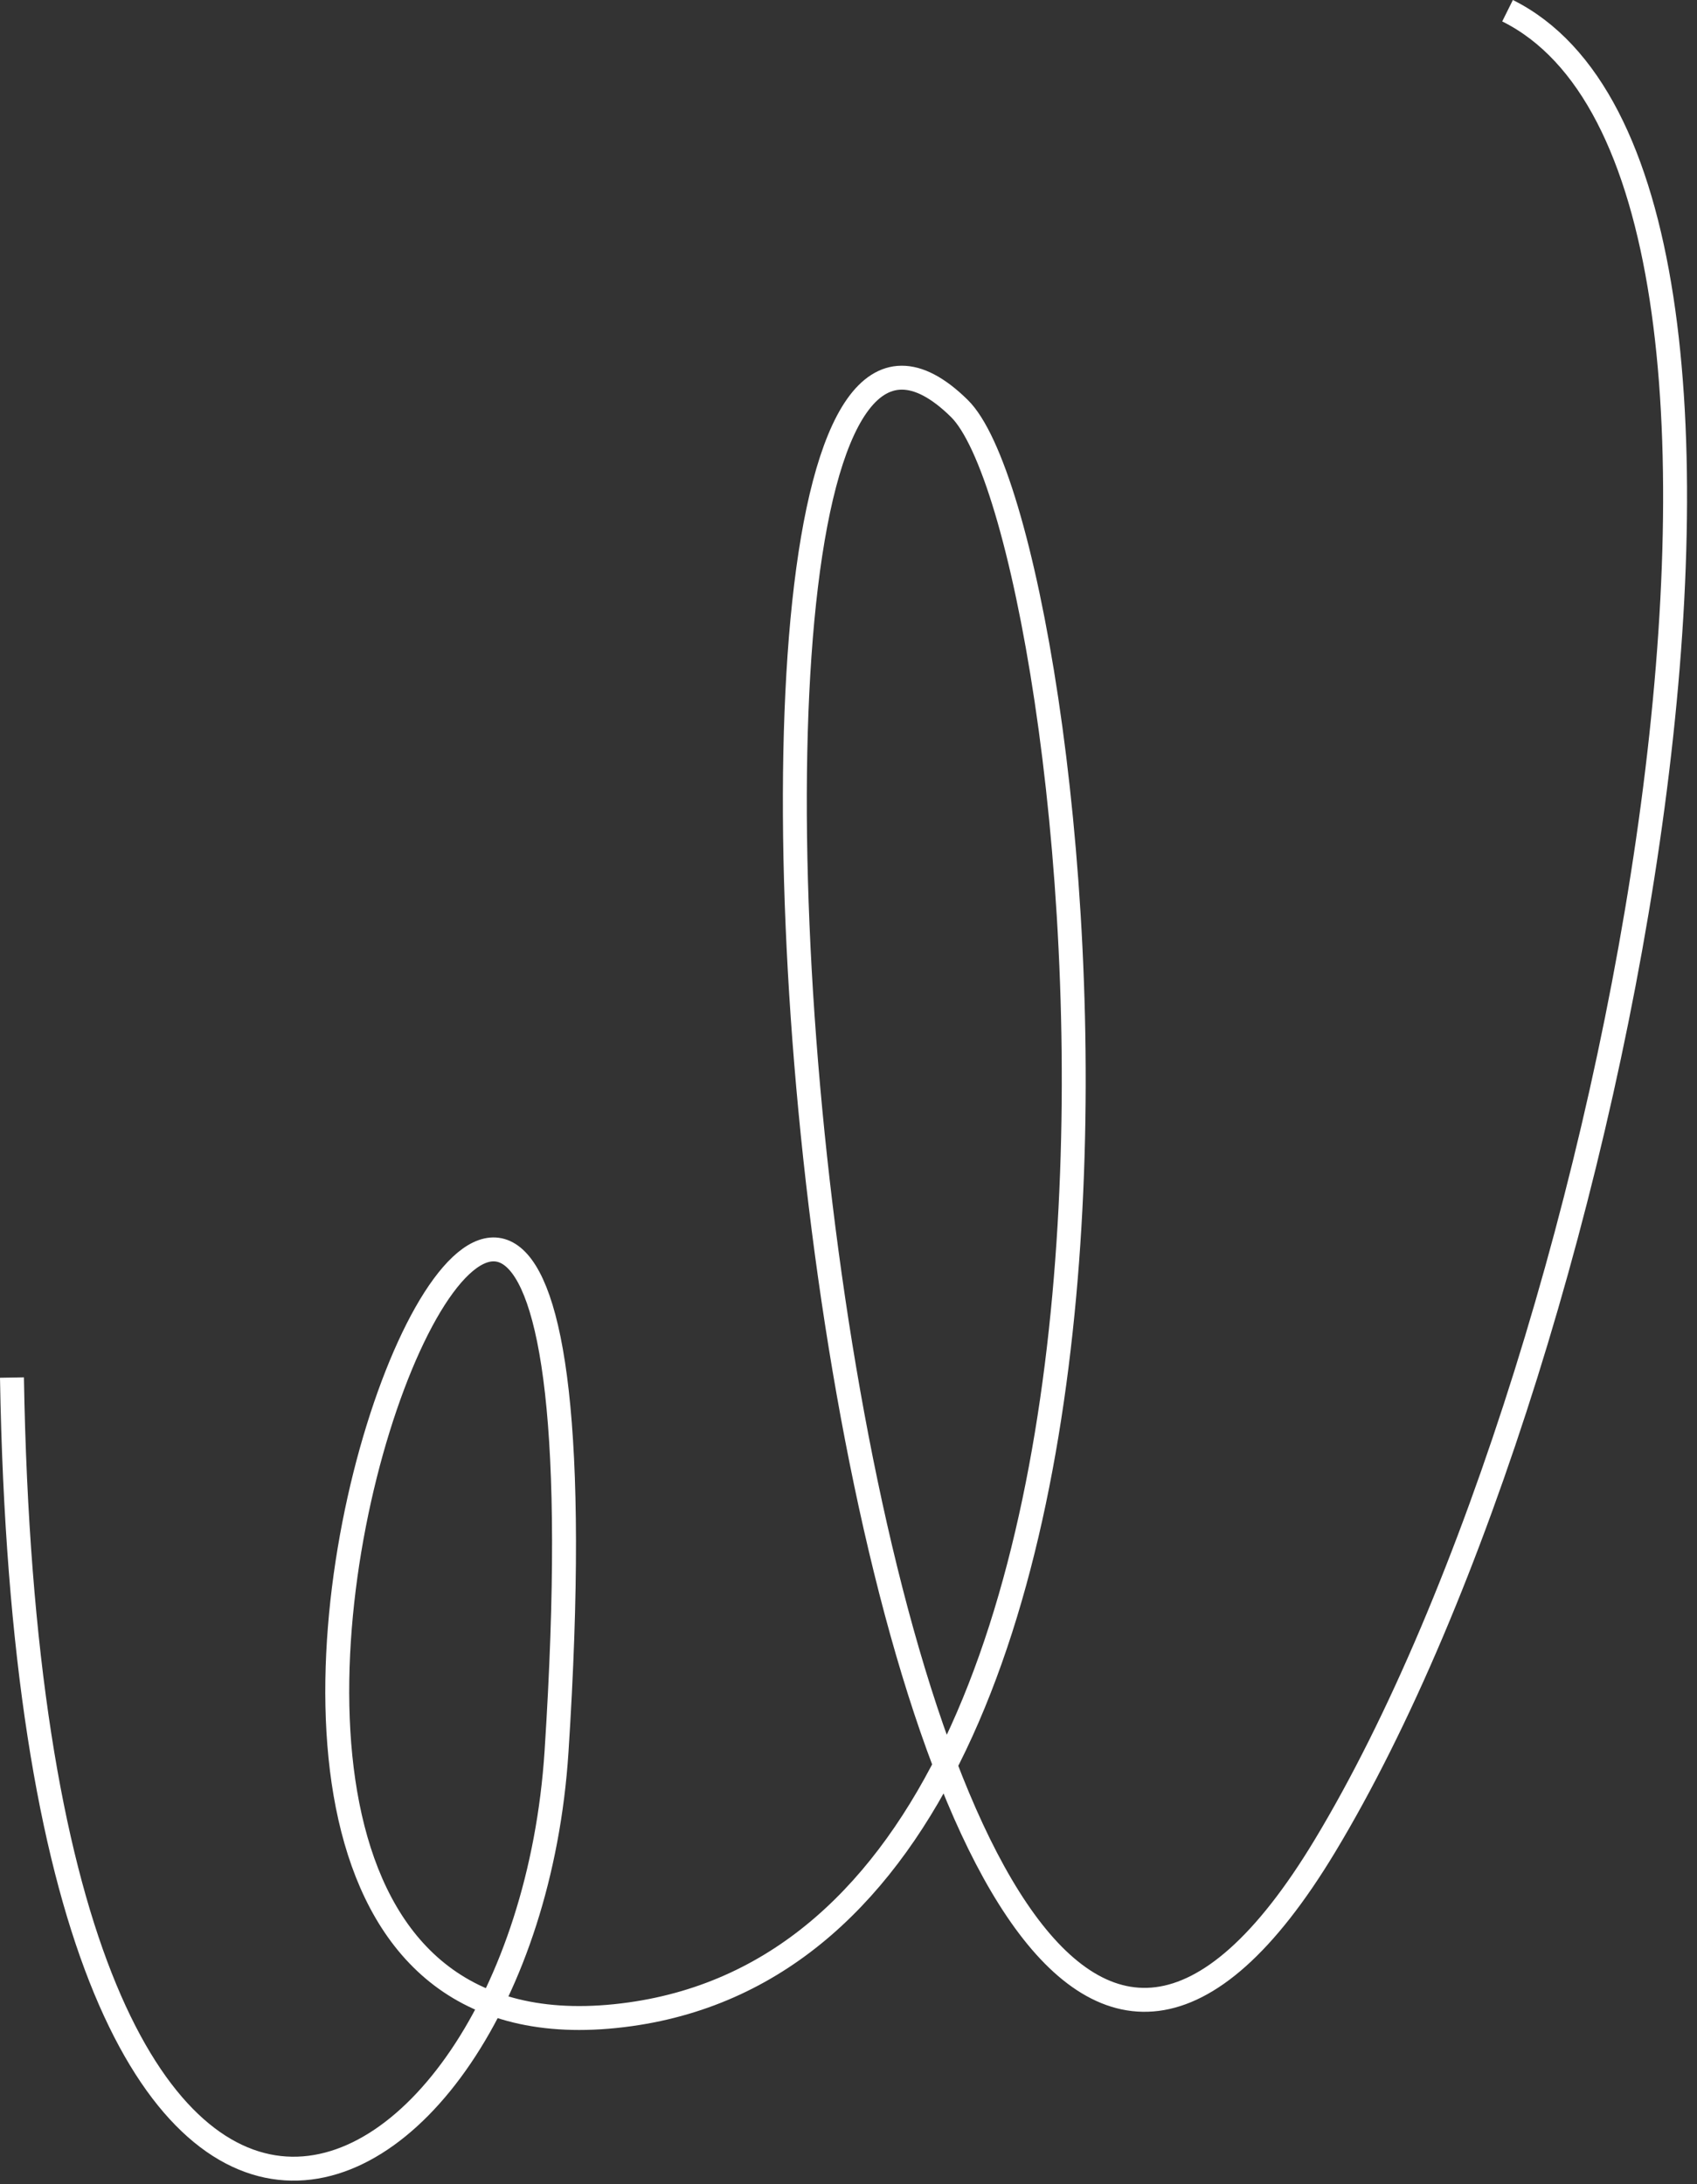 <svg xmlns="http://www.w3.org/2000/svg" width="122" height="157" viewBox="0 0 122 157" fill="none"><rect x="0" y="0" width="122" height="157" fill="#333333" stroke="none"/><g clip-path="url(#clip0_8482_3770)"><path d="M108.38 0.77C132.35 12.7 116.63 97.24 95.25 132.69C60.71 189.95 44.3 5.08 68.97 29.36C78.04 38.28 88.9 138.68 45.31 144.79C-2.02 151.42 46.07 32.16 40.01 125.9C37.74 161.02 2.21 179.56 0.86 99.02" stroke="white" stroke-width="1.72" stroke-miterlimit="10"></path></g><defs><clipPath id="clip0_8482_3770"><rect width="121.29" height="156.75" fill="white"></rect></clipPath></defs></svg>
